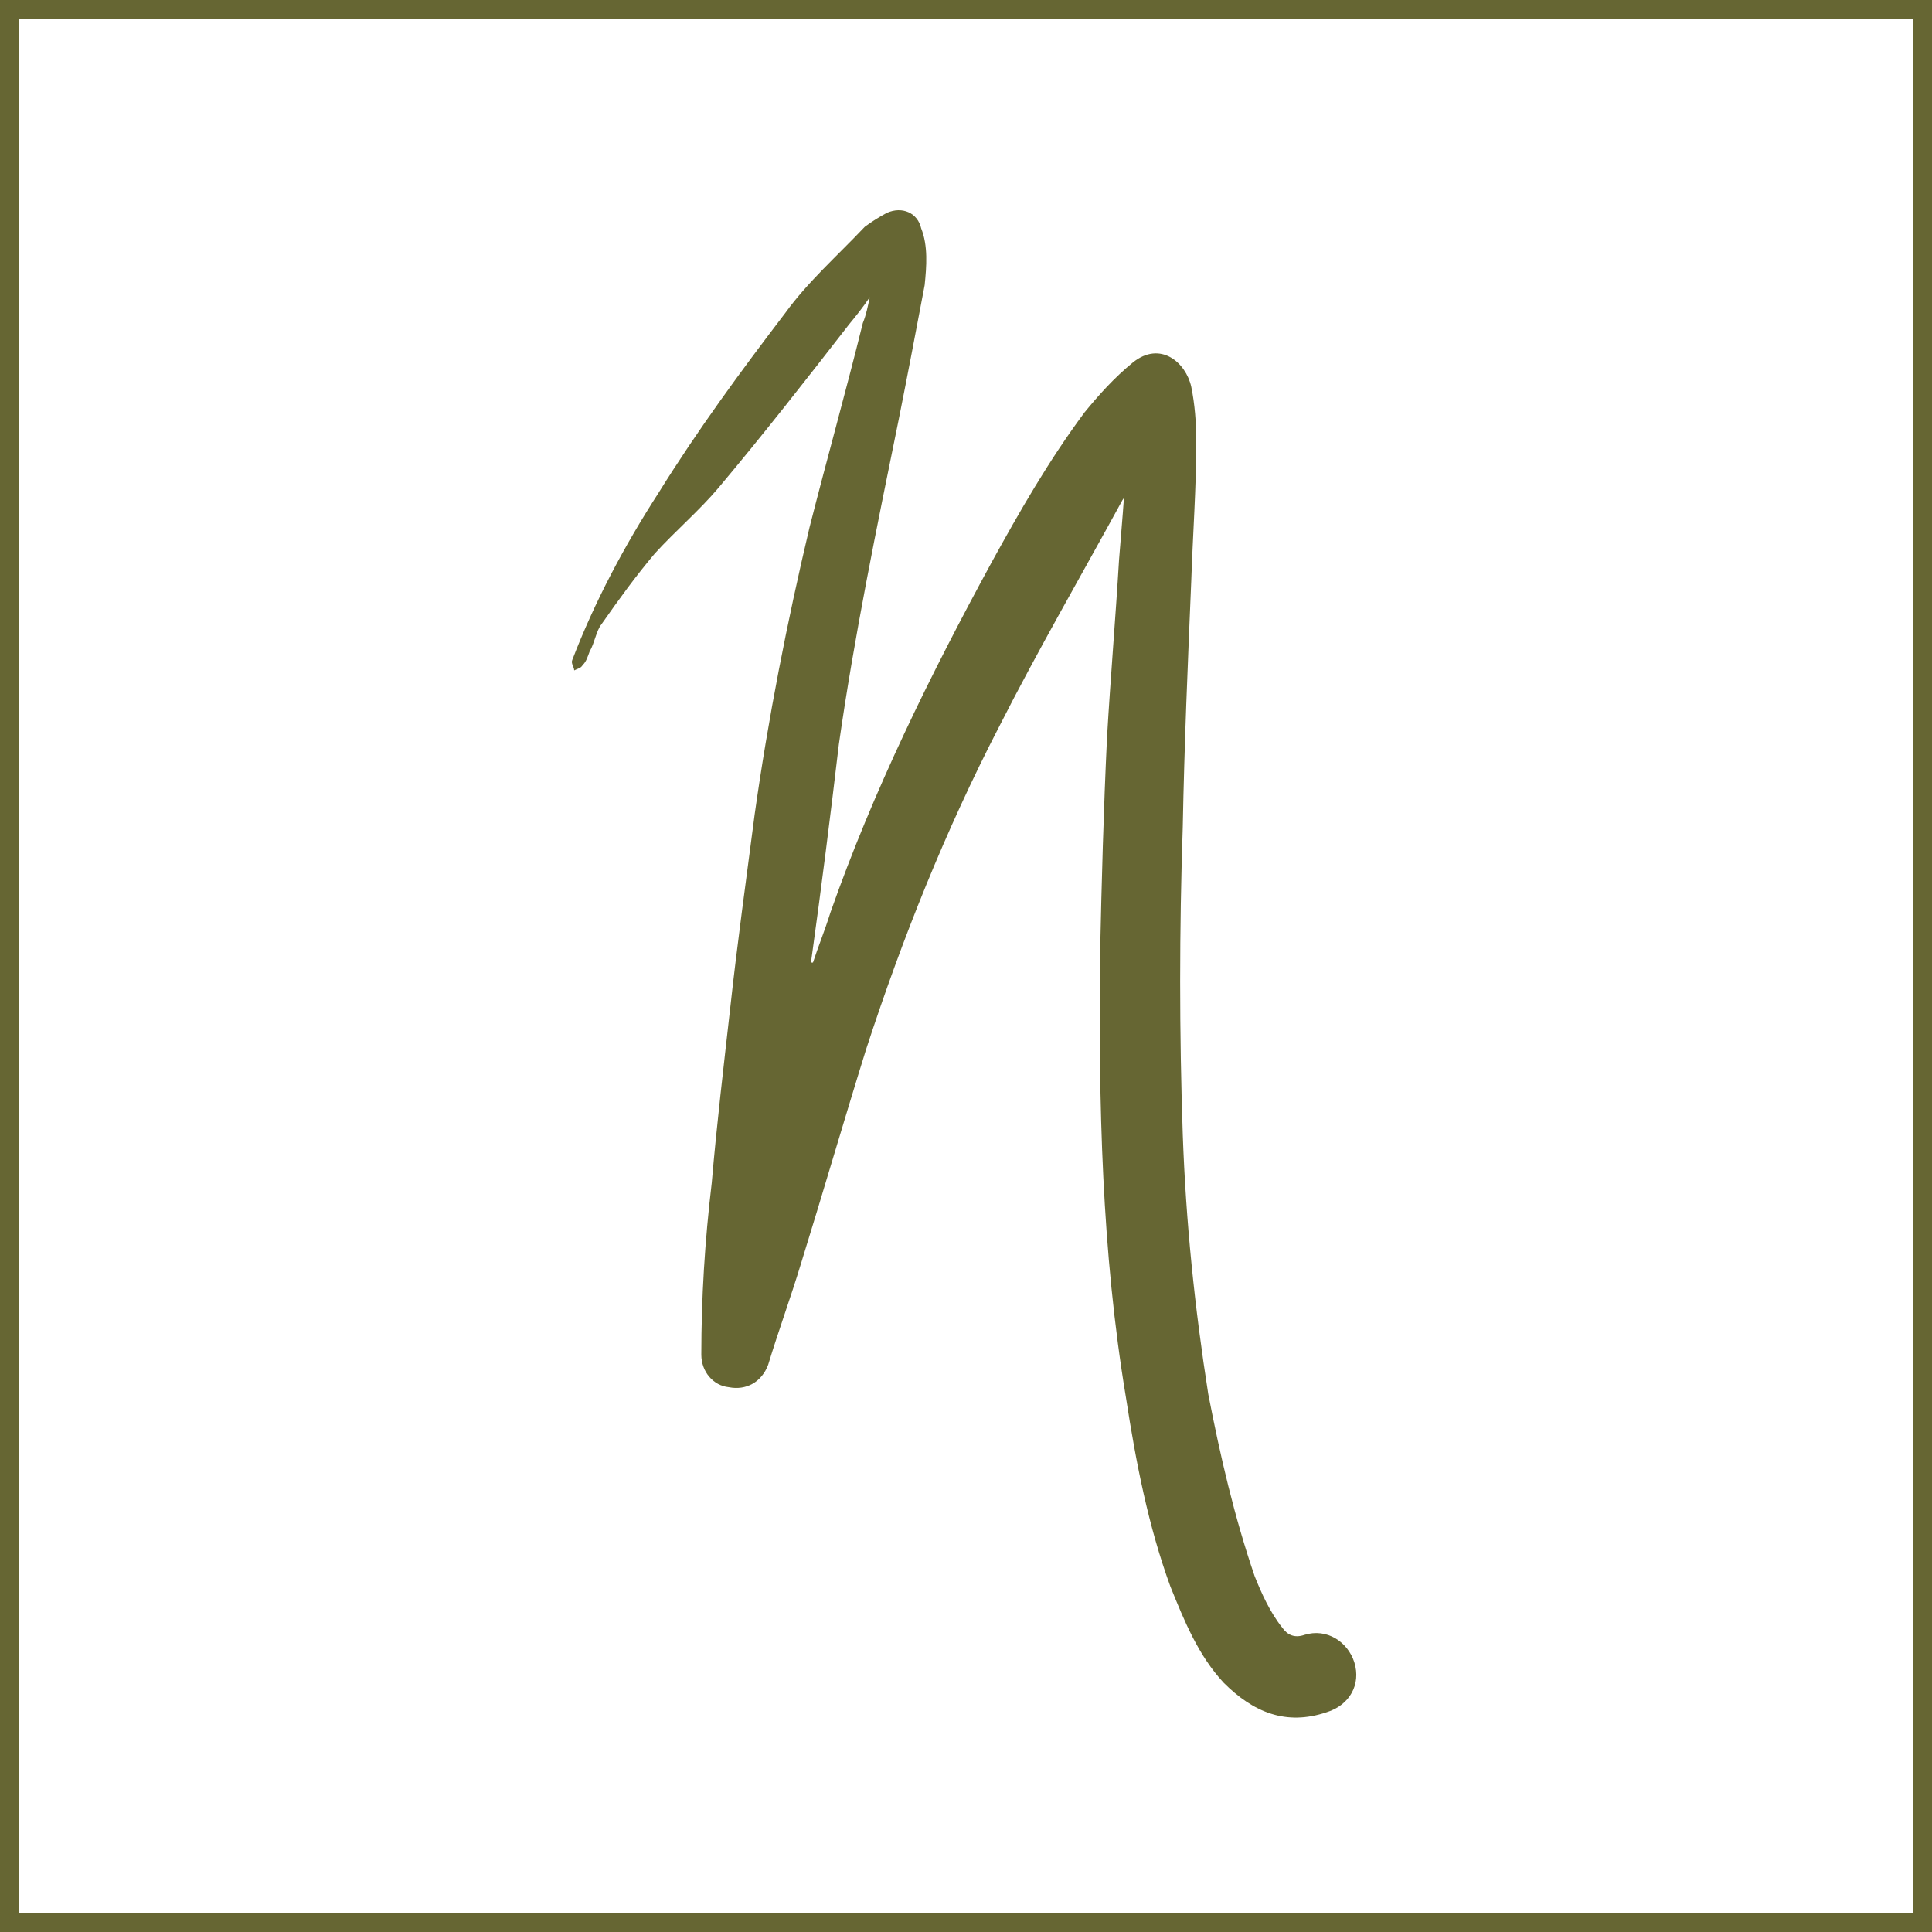 <?xml version="1.0" encoding="UTF-8"?>
<!DOCTYPE svg PUBLIC "-//W3C//DTD SVG 1.1//EN" "http://www.w3.org/Graphics/SVG/1.1/DTD/svg11.dtd">
<!-- Creator: CorelDRAW X8 -->
<svg xmlns="http://www.w3.org/2000/svg" xml:space="preserve" width="50mm" height="50mm" version="1.1" style="shape-rendering:geometricPrecision; text-rendering:geometricPrecision; image-rendering:optimizeQuality; fill-rule:evenodd; clip-rule:evenodd"
viewBox="0 0 5000 5000"
 xmlns:xlink="http://www.w3.org/1999/xlink">
 <defs>
  <style type="text/css">
   <![CDATA[
    .str0 {stroke:#666633;stroke-width:100}
    .fil0 {fill:none}
    .fil1 {fill:#666633;fill-rule:nonzero}
   ]]>
  </style>
 </defs>
 <g id="Ebene_x0020_1">
  <rect class="fil0 str0" width="5000" height="5000"/>
  <path class="fil1" d="M2104 2491c0,0 -4,0 -4,0 0,0 0,-4 0,-9 26,-187 49,-369 71,-556 40,-280 98,-561 155,-841 23,-115 45,-231 67,-347 5,-49 9,-102 -9,-147 -9,-40 -49,-58 -89,-40 -17,9 -40,23 -57,36 -72,76 -147,142 -205,222 -116,152 -227,303 -329,467 -89,138 -165,281 -223,432 -4,9 5,18 5,27 9,-5 17,-5 22,-14 9,-8 13,-22 18,-35 13,-22 17,-54 31,-71 44,-63 89,-125 138,-183 53,-58 115,-111 164,-169 116,-138 227,-280 338,-423 18,-22 36,-44 54,-71 -5,23 -9,45 -18,67 -44,178 -93,352 -138,529 -58,245 -107,494 -142,743 -22,170 -45,334 -63,499 -17,151 -35,302 -48,454 -18,151 -27,298 -27,445 0,44 31,80 71,84 45,9 85,-13 102,-58 27,-89 58,-173 85,-262 58,-187 111,-370 169,-556 93,-285 205,-565 343,-832 102,-201 213,-392 320,-588 0,0 4,-4 4,-9 -4,58 -9,112 -13,165 -9,151 -22,303 -31,458 -9,187 -14,374 -18,561 -4,387 4,770 67,1148 26,169 58,333 115,489 36,89 72,178 138,249 76,76 161,112 267,76 58,-18 89,-71 71,-129 -17,-53 -71,-89 -129,-71 -26,9 -44,0 -57,-18 -32,-40 -54,-89 -72,-134 -53,-155 -89,-311 -120,-471 -35,-223 -58,-445 -66,-672 -9,-262 -9,-529 0,-796 4,-214 13,-423 22,-637 4,-120 13,-240 13,-360 0,-49 -4,-98 -13,-142 -14,-63 -80,-120 -151,-63 -49,40 -89,85 -125,129 -93,125 -169,258 -240,387 -160,294 -307,592 -418,908 -14,45 -32,89 -45,129z"/>
 </g>
</svg>
